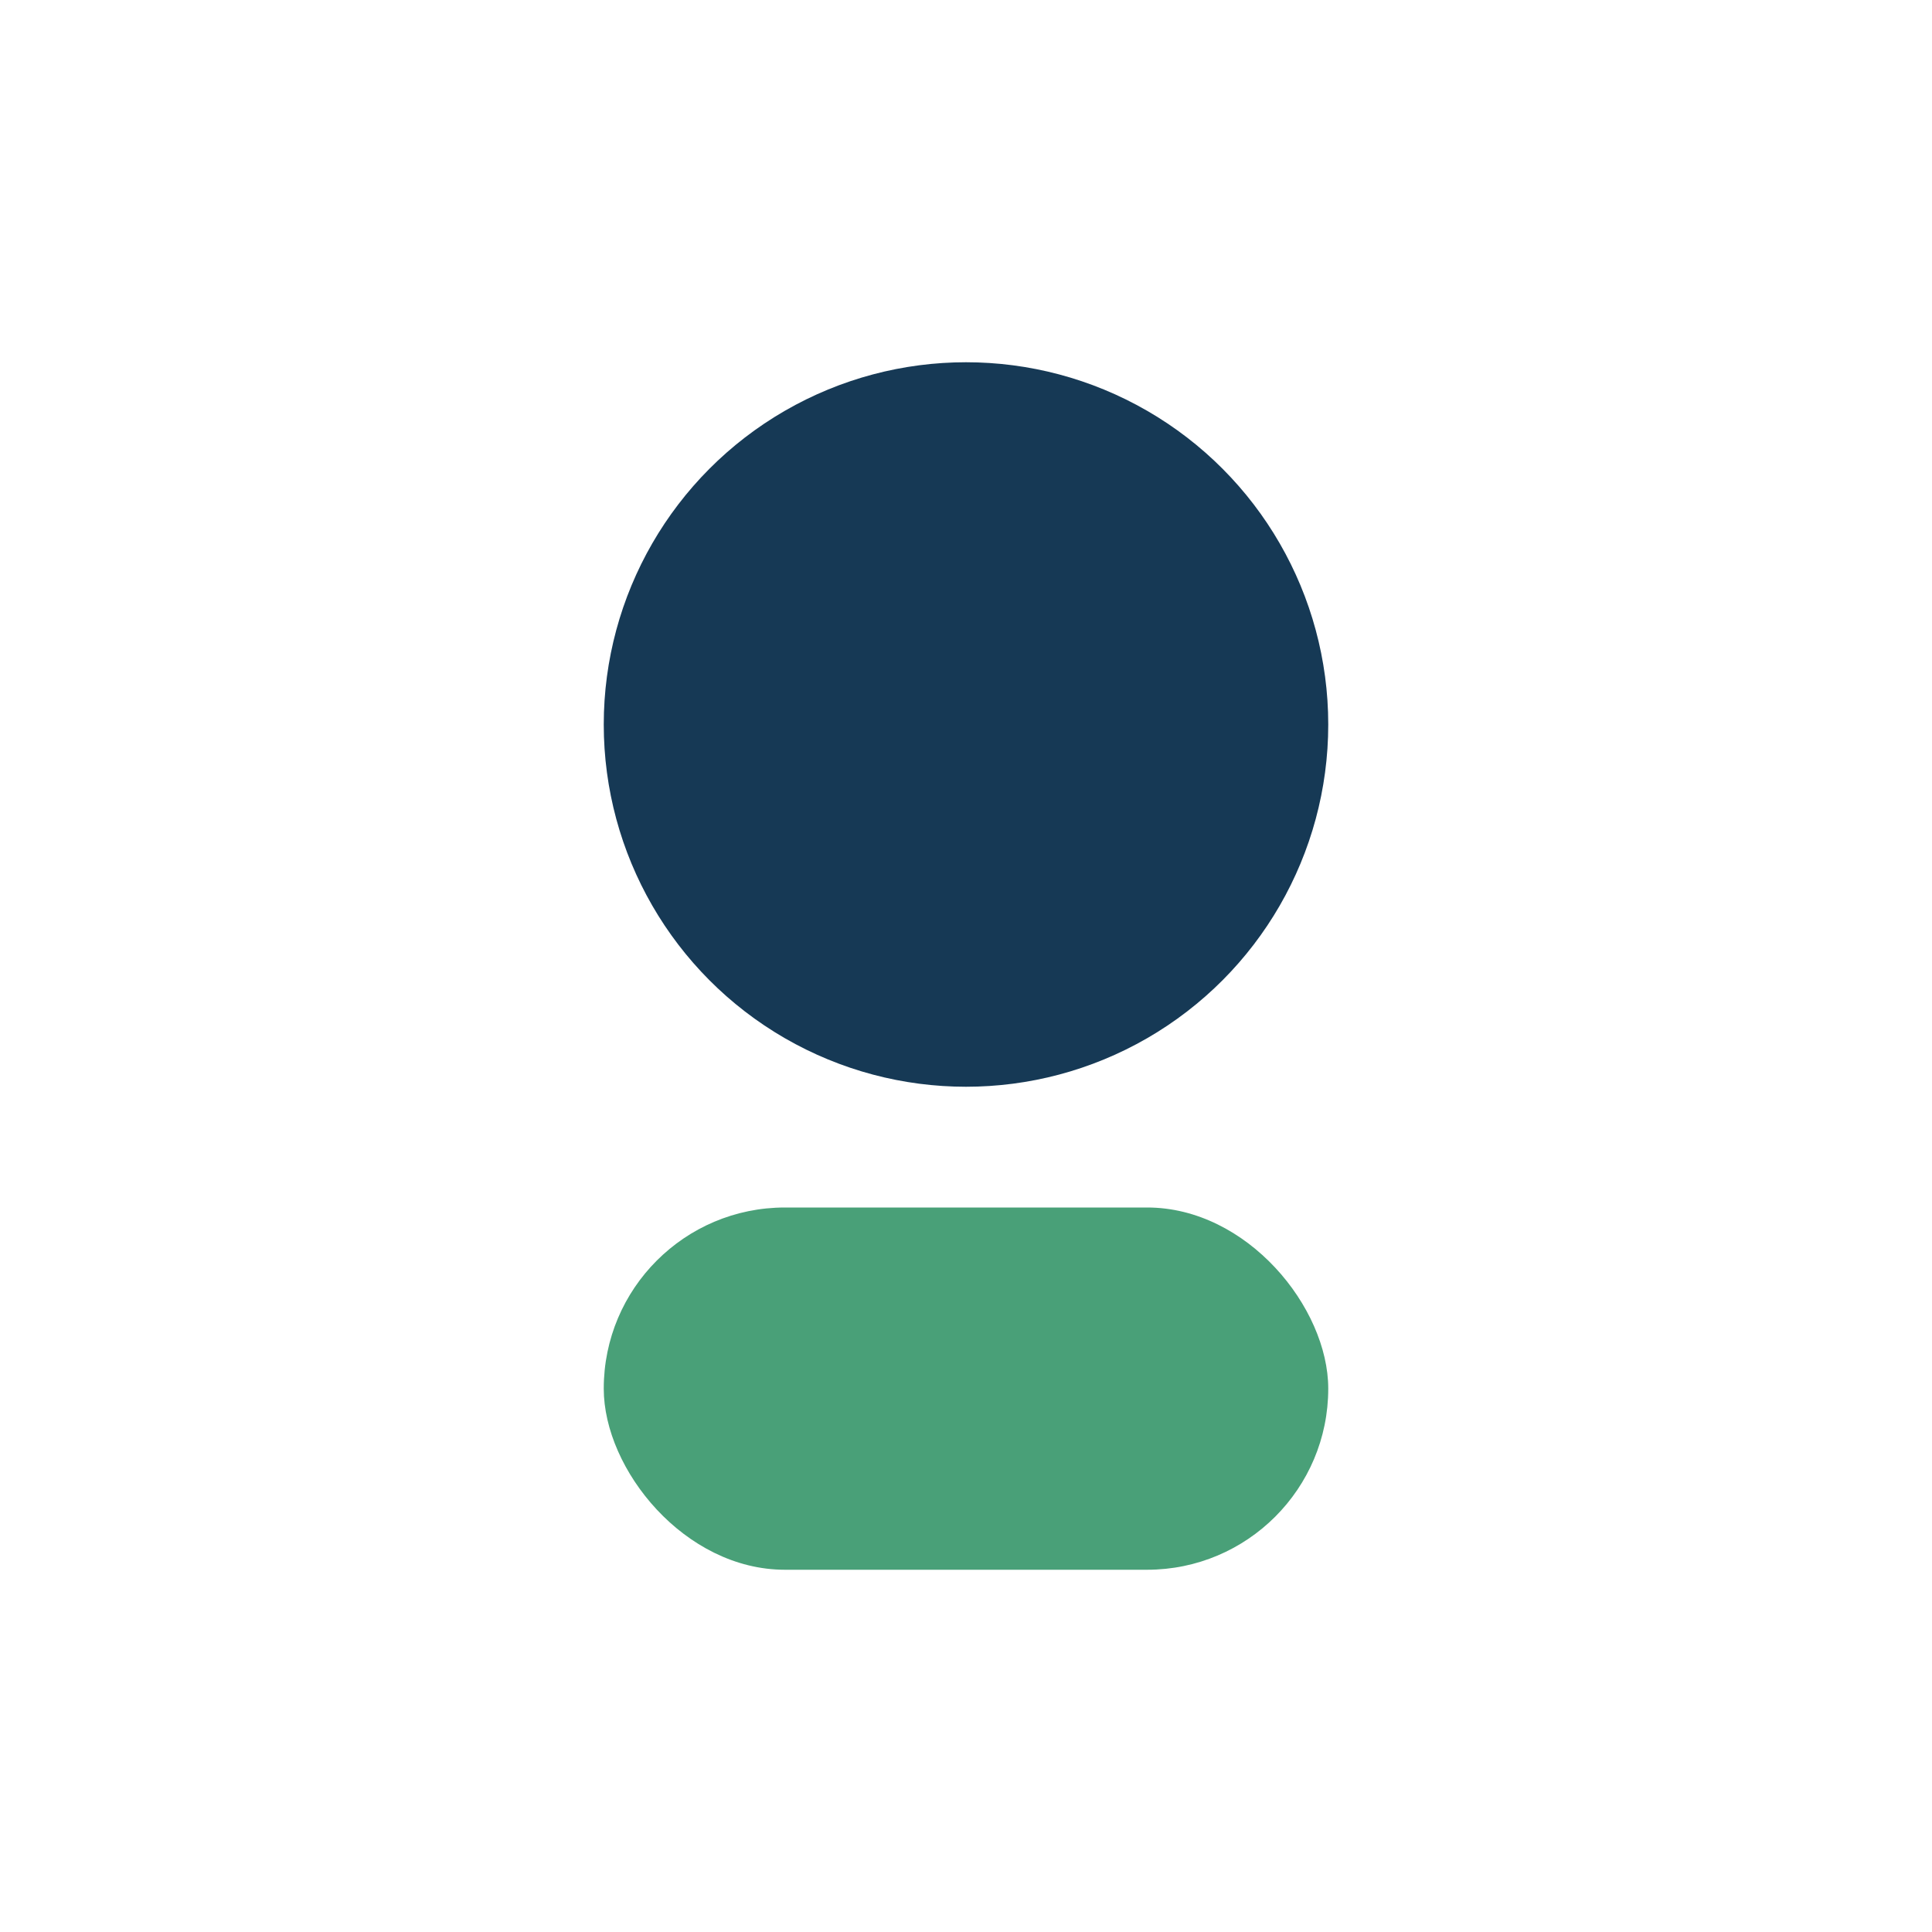 <?xml version="1.0" encoding="UTF-8"?>
<svg xmlns="http://www.w3.org/2000/svg" width="32" height="32" viewBox="0 0 32 32"><circle cx="16" cy="12" r="6" fill="#163955"/><rect x="10" y="20" width="12" height="6" rx="3" fill="#49A078"/></svg>